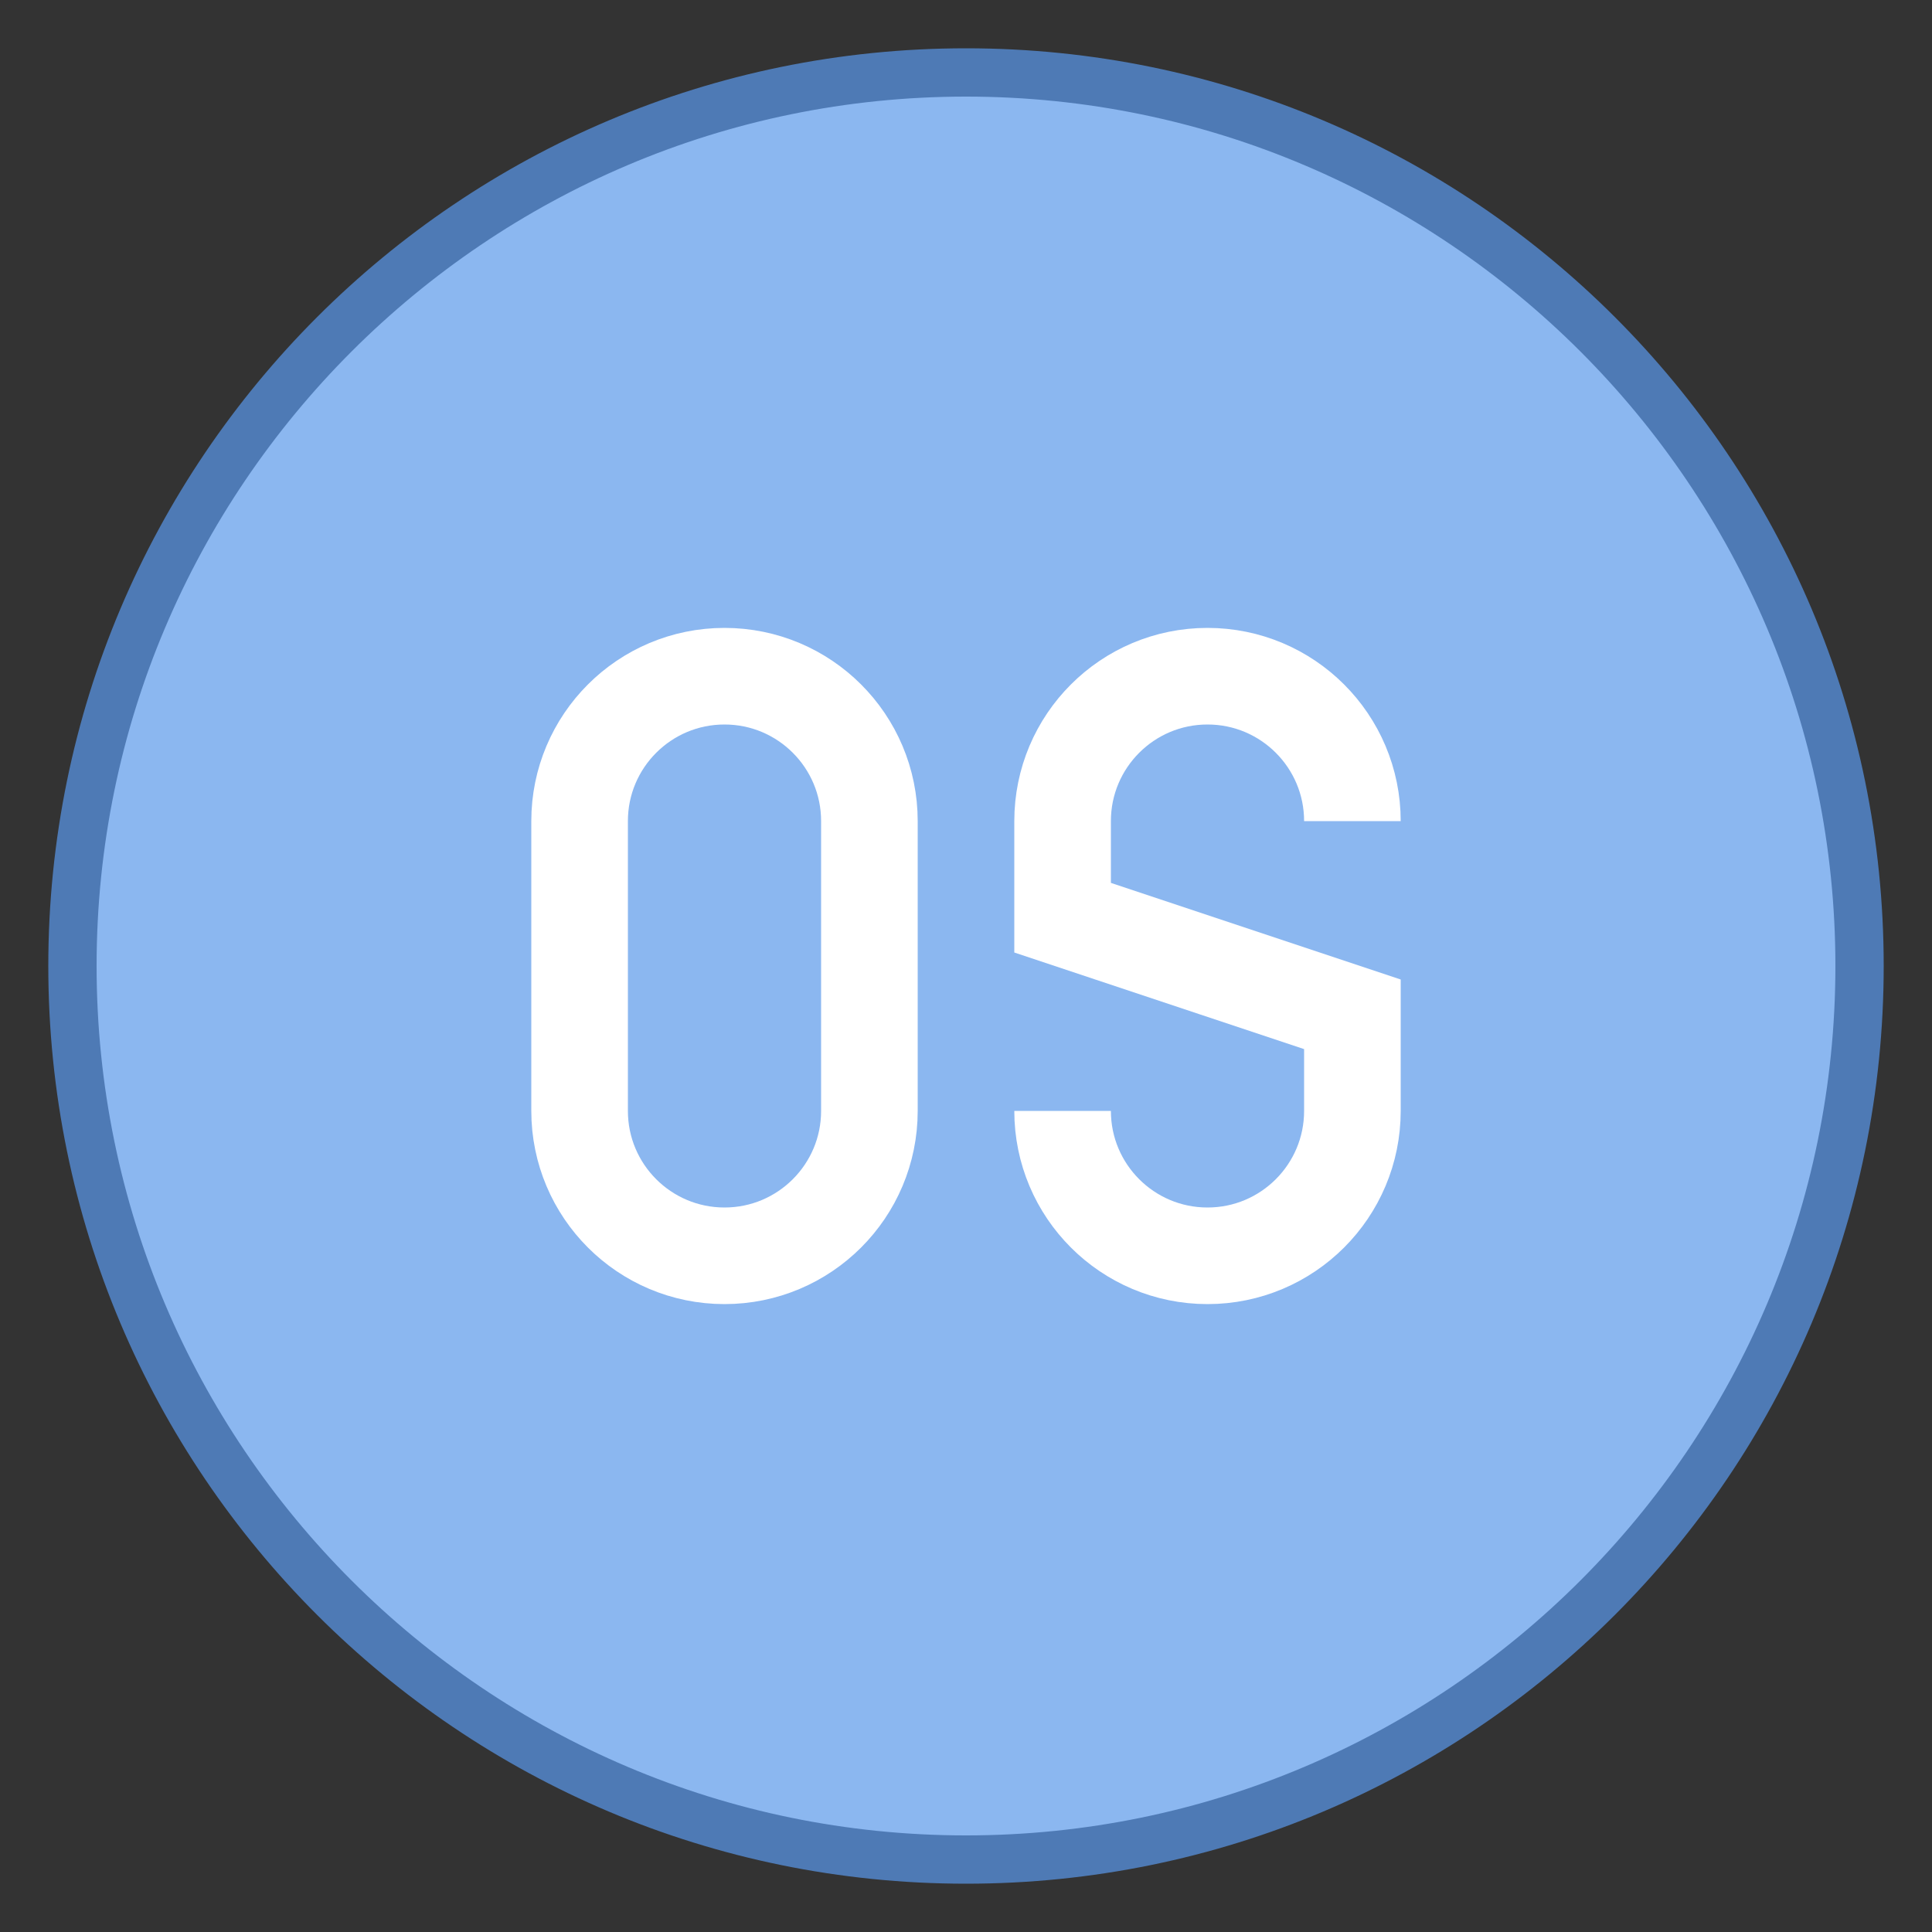 <?xml version="1.0" encoding="iso-8859-1"?>
<!-- Generator: Adobe Illustrator 19.2.1, SVG Export Plug-In . SVG Version: 6.00 Build 0)  -->
<svg version="1.1" id="Layer_1" xmlns="http://www.w3.org/2000/svg" xmlns:xlink="http://www.w3.org/1999/xlink" x="0px" y="0px"
	 viewBox="0 0 40 40" style="enable-background:new 0 0 40 40;" xml:space="preserve">
<rect x="0" y="0" width="40" height="40" fill="#333333" stroke="none"/>
<g>
	<path style="fill:#8BB7F0;" d="M20,38.5C9.799,38.5,1.5,30.201,1.5,20S9.799,1.5,20,1.5S38.5,9.799,38.5,20S30.201,38.5,20,38.5z"
		/>
	<path style="fill:#4E7AB5;" d="M20,2c9.925,0,18,8.075,18,18s-8.075,18-18,18S2,29.925,2,20S10.075,2,20,2 M20,1
		C9.507,1,1,9.507,1,20s8.507,19,19,19s19-8.507,19-19S30.493,1,20,1L20,1z"/>
</g>
<path style="fill:none;stroke:#FFFFFF;stroke-width:2;stroke-miterlimit:10;" d="M15,26L15,26c-1.657,0-3-1.343-3-3v-6
	c0-1.657,1.343-3,3-3h0c1.657,0,3,1.343,3,3v6C18,24.657,16.657,26,15,26z"/>
<path style="fill:none;stroke:#FFFFFF;stroke-width:2;stroke-miterlimit:10;" d="M28,17L28,17c0-1.657-1.343-3-3-3h0
	c-1.657,0-3,1.343-3,3v2l6,2v2c0,1.657-1.343,3-3,3h0c-1.657,0-3-1.343-3-3v0"/>
</svg>
